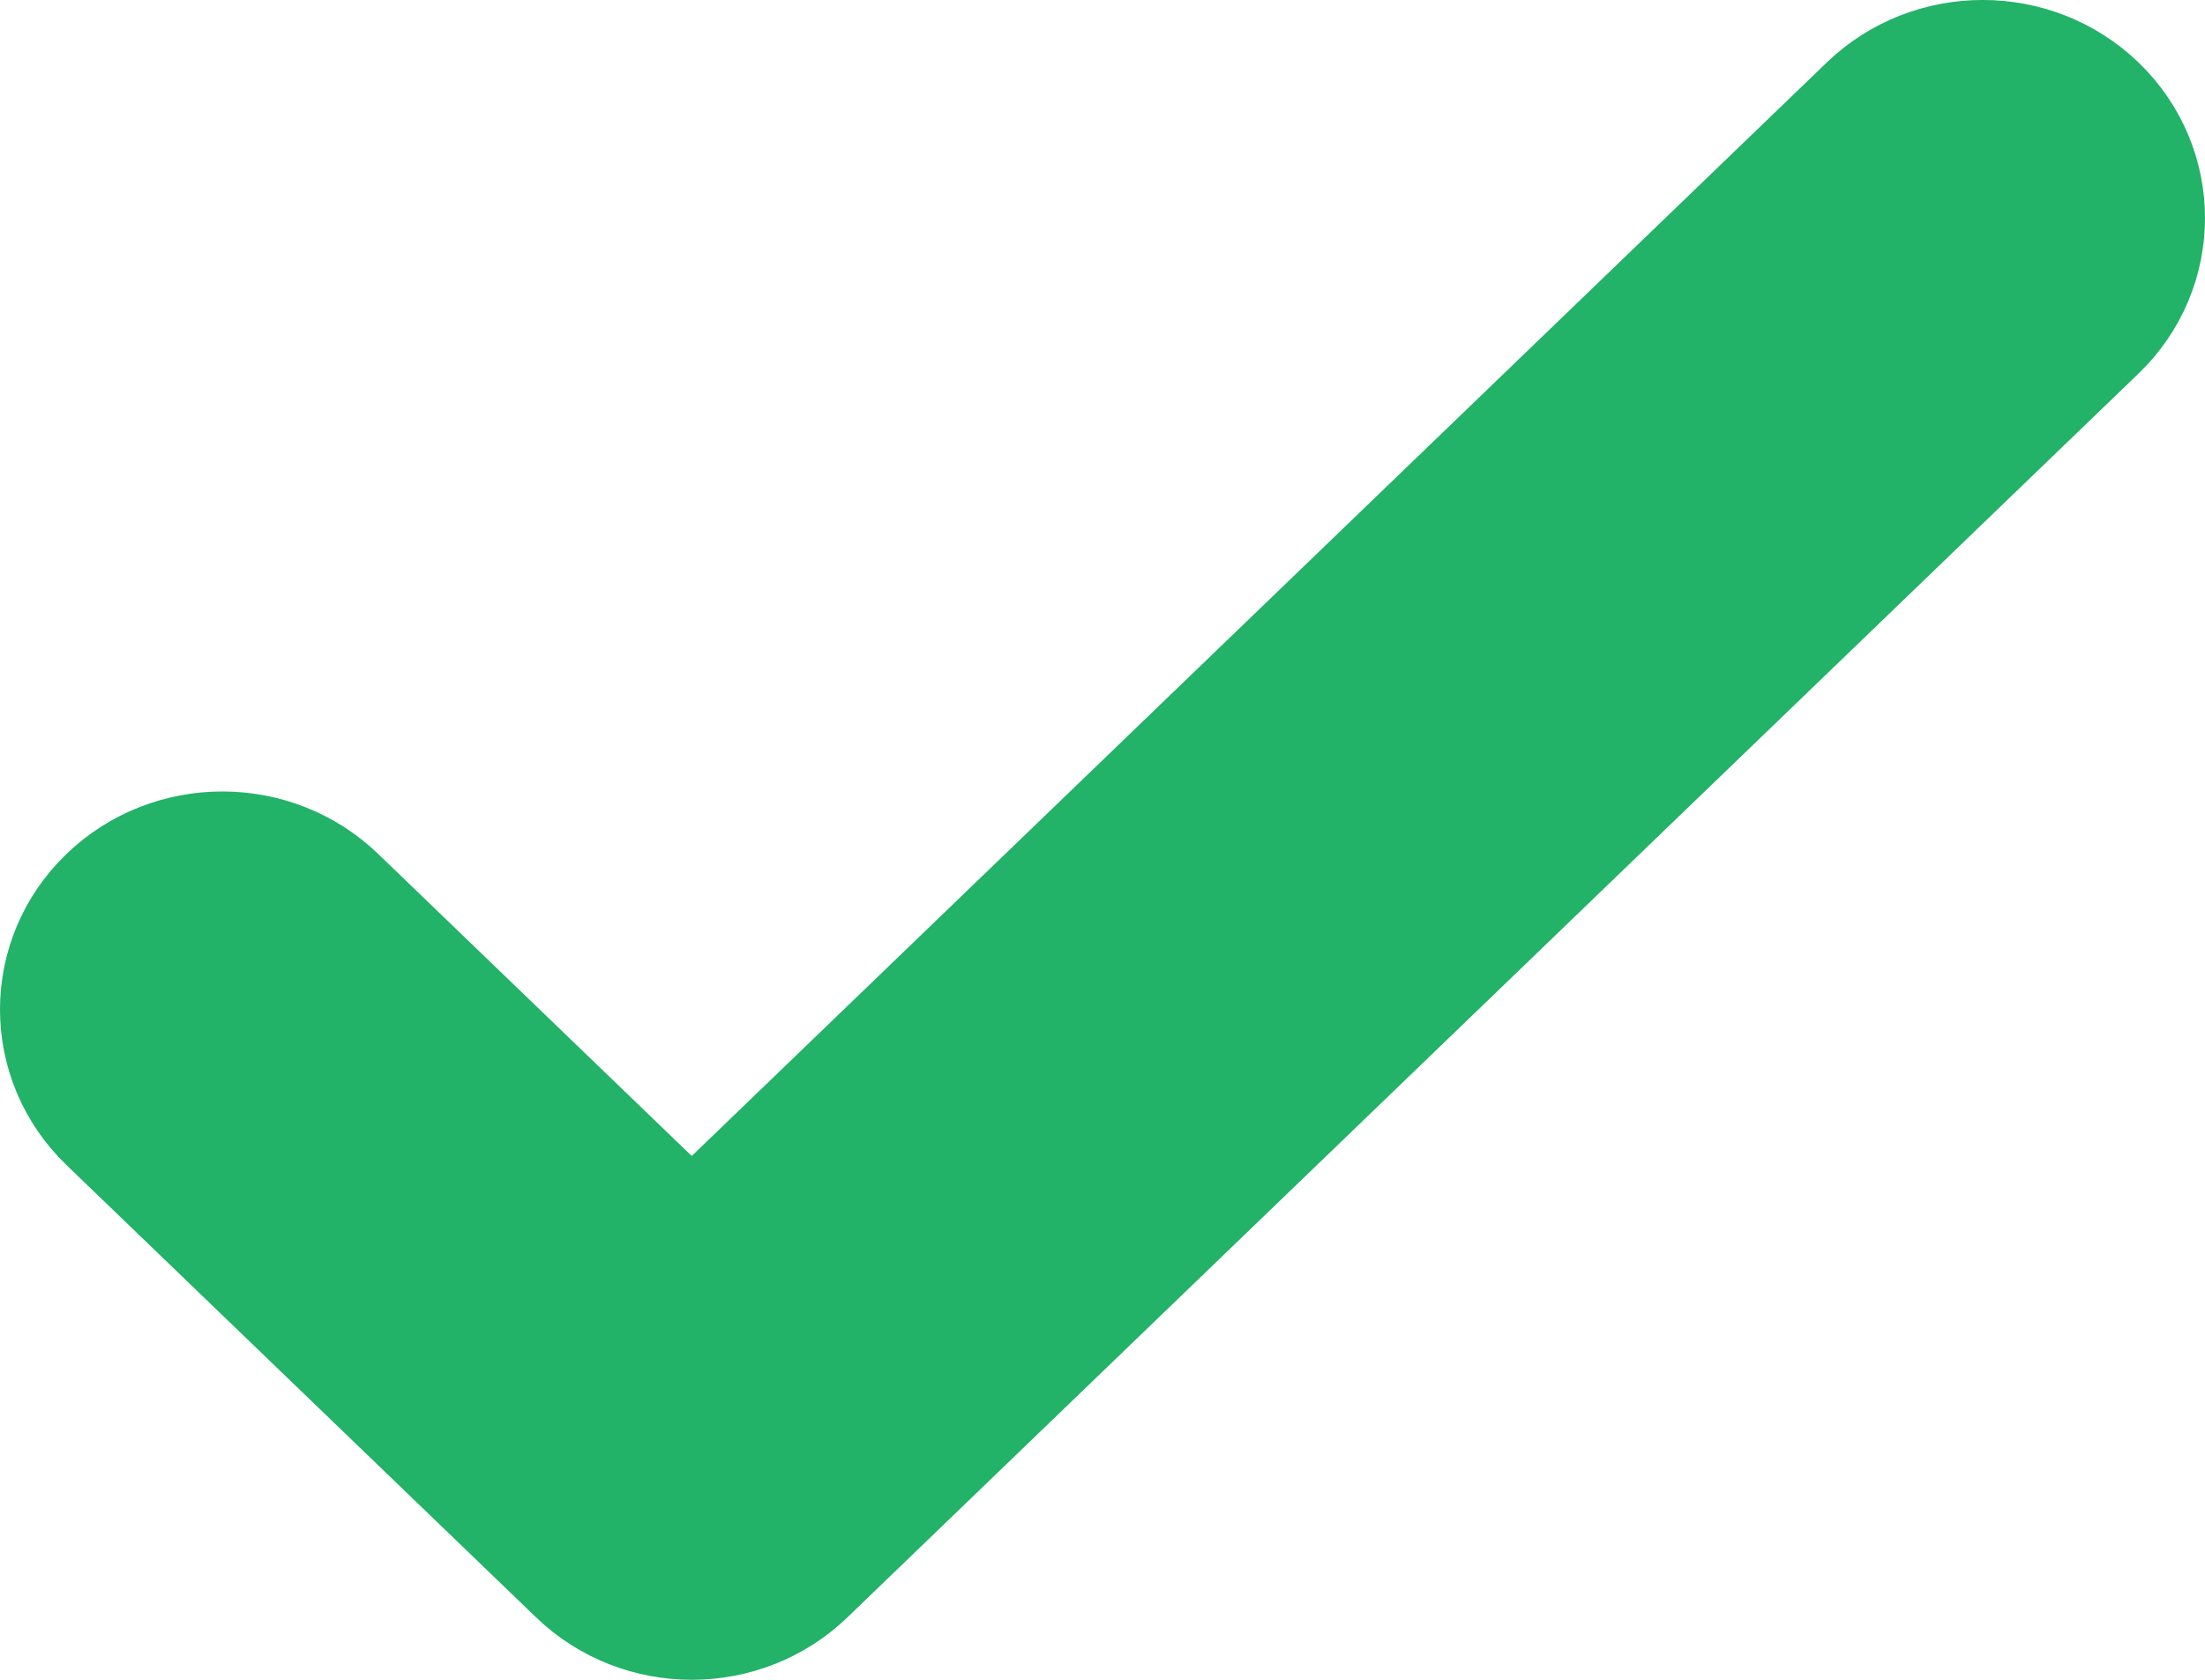 <svg width="21" height="16" viewBox="0 0 21 16" fill="none" xmlns="http://www.w3.org/2000/svg">
<path d="M17.745 0.955L17.745 0.955L6.588 11.705L3.255 8.494L3.255 8.494C2.624 7.887 1.611 7.887 0.98 8.494L0.98 8.494C0.34 9.111 0.34 10.119 0.98 10.737L0.98 10.737L5.451 15.044C5.768 15.35 6.18 15.5 6.588 15.5C6.996 15.5 7.408 15.35 7.725 15.044L20.02 3.198L20.02 3.198C20.66 2.581 20.66 1.573 20.02 0.955L20.02 0.955C19.389 0.348 18.376 0.348 17.745 0.955Z" fill="#22B268" stroke="#22B268"/>
</svg>
